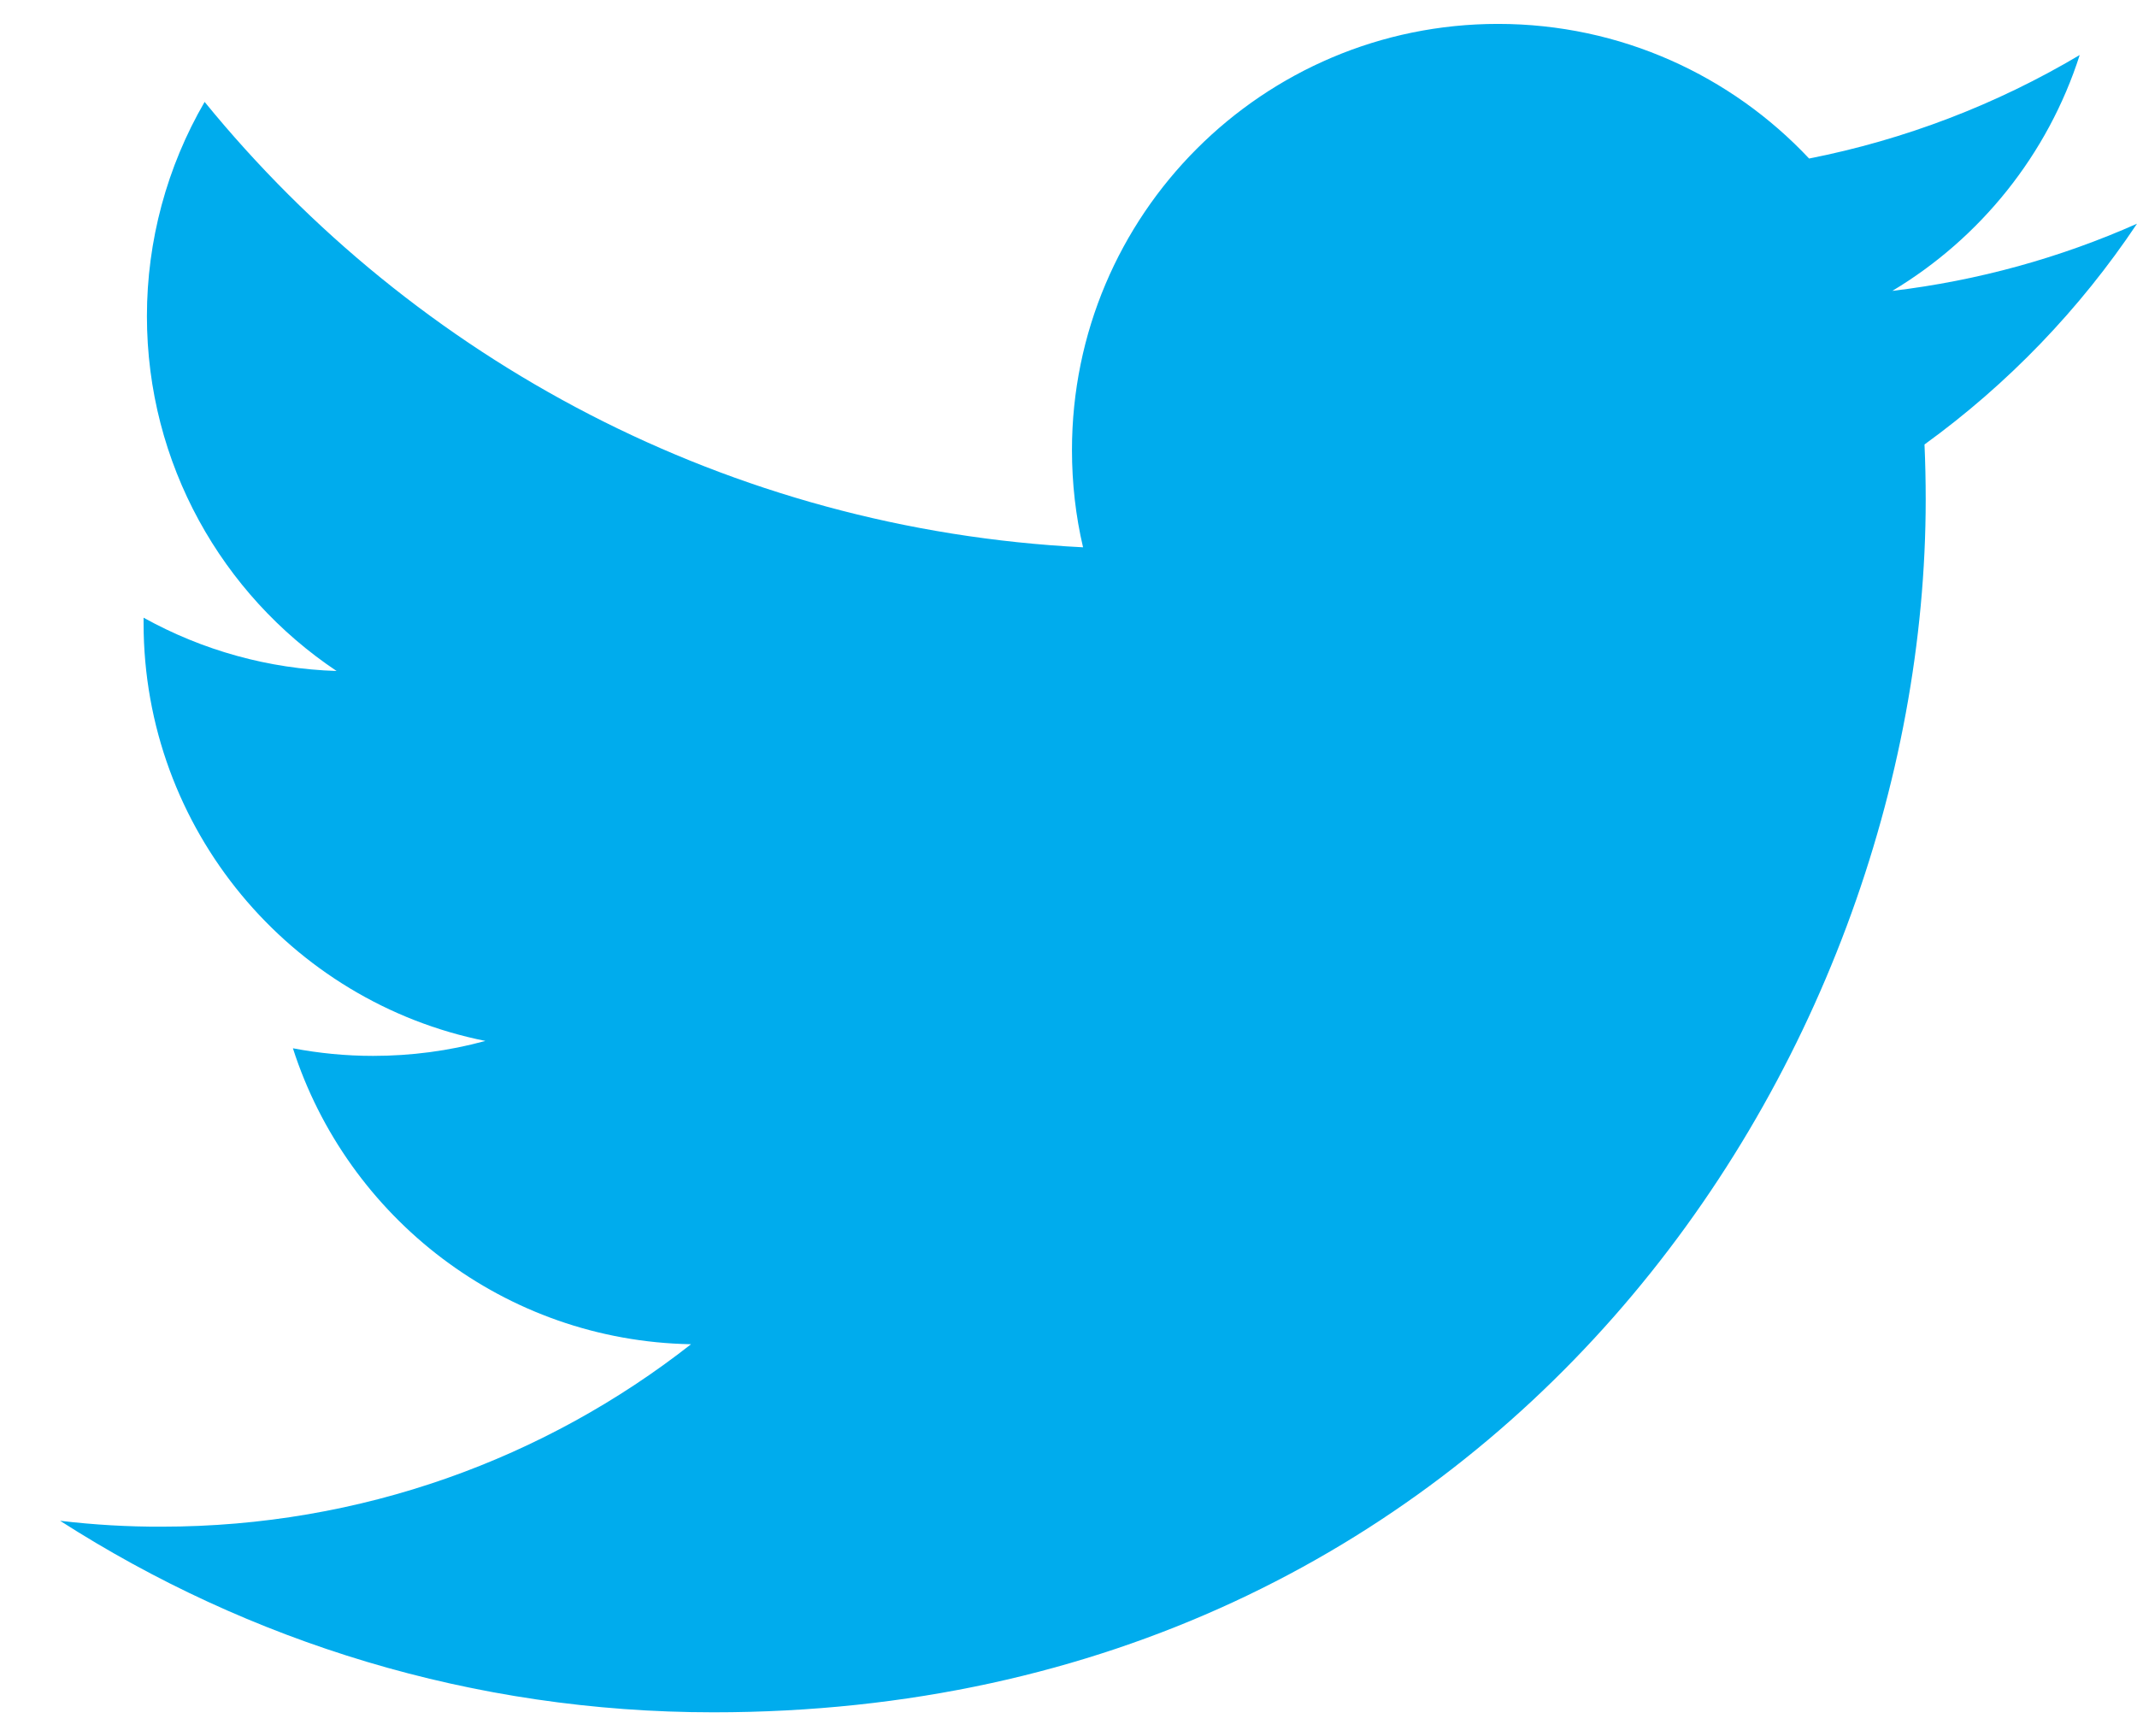 <svg width="16" height="13" viewBox="0 0 16 13" fill="none" xmlns="http://www.w3.org/2000/svg">
<path d="M5.341 12.821C11.209 12.821 14.418 7.958 14.418 3.74C14.418 3.602 14.415 3.465 14.409 3.328C15.033 2.876 15.572 2.316 16 1.675C15.428 1.929 14.813 2.101 14.168 2.178C14.827 1.783 15.332 1.158 15.571 0.412C14.945 0.784 14.26 1.046 13.545 1.187C12.963 0.567 12.134 0.179 11.216 0.179C9.455 0.179 8.026 1.608 8.026 3.37C8.026 3.62 8.054 3.864 8.109 4.098C5.457 3.964 3.106 2.694 1.532 0.763C1.249 1.25 1.1 1.804 1.1 2.367C1.1 3.474 1.664 4.452 2.52 5.024C2.013 5.008 1.518 4.871 1.075 4.625C1.075 4.638 1.075 4.651 1.075 4.665C1.075 6.211 2.174 7.502 3.634 7.794C3.36 7.869 3.077 7.906 2.793 7.906C2.588 7.906 2.388 7.886 2.193 7.849C2.6 9.117 3.777 10.04 5.174 10.065C4.082 10.921 2.706 11.431 1.211 11.431C0.957 11.432 0.703 11.417 0.45 11.387C1.862 12.293 3.539 12.821 5.341 12.821" fill="#00ACED"/>
</svg>
